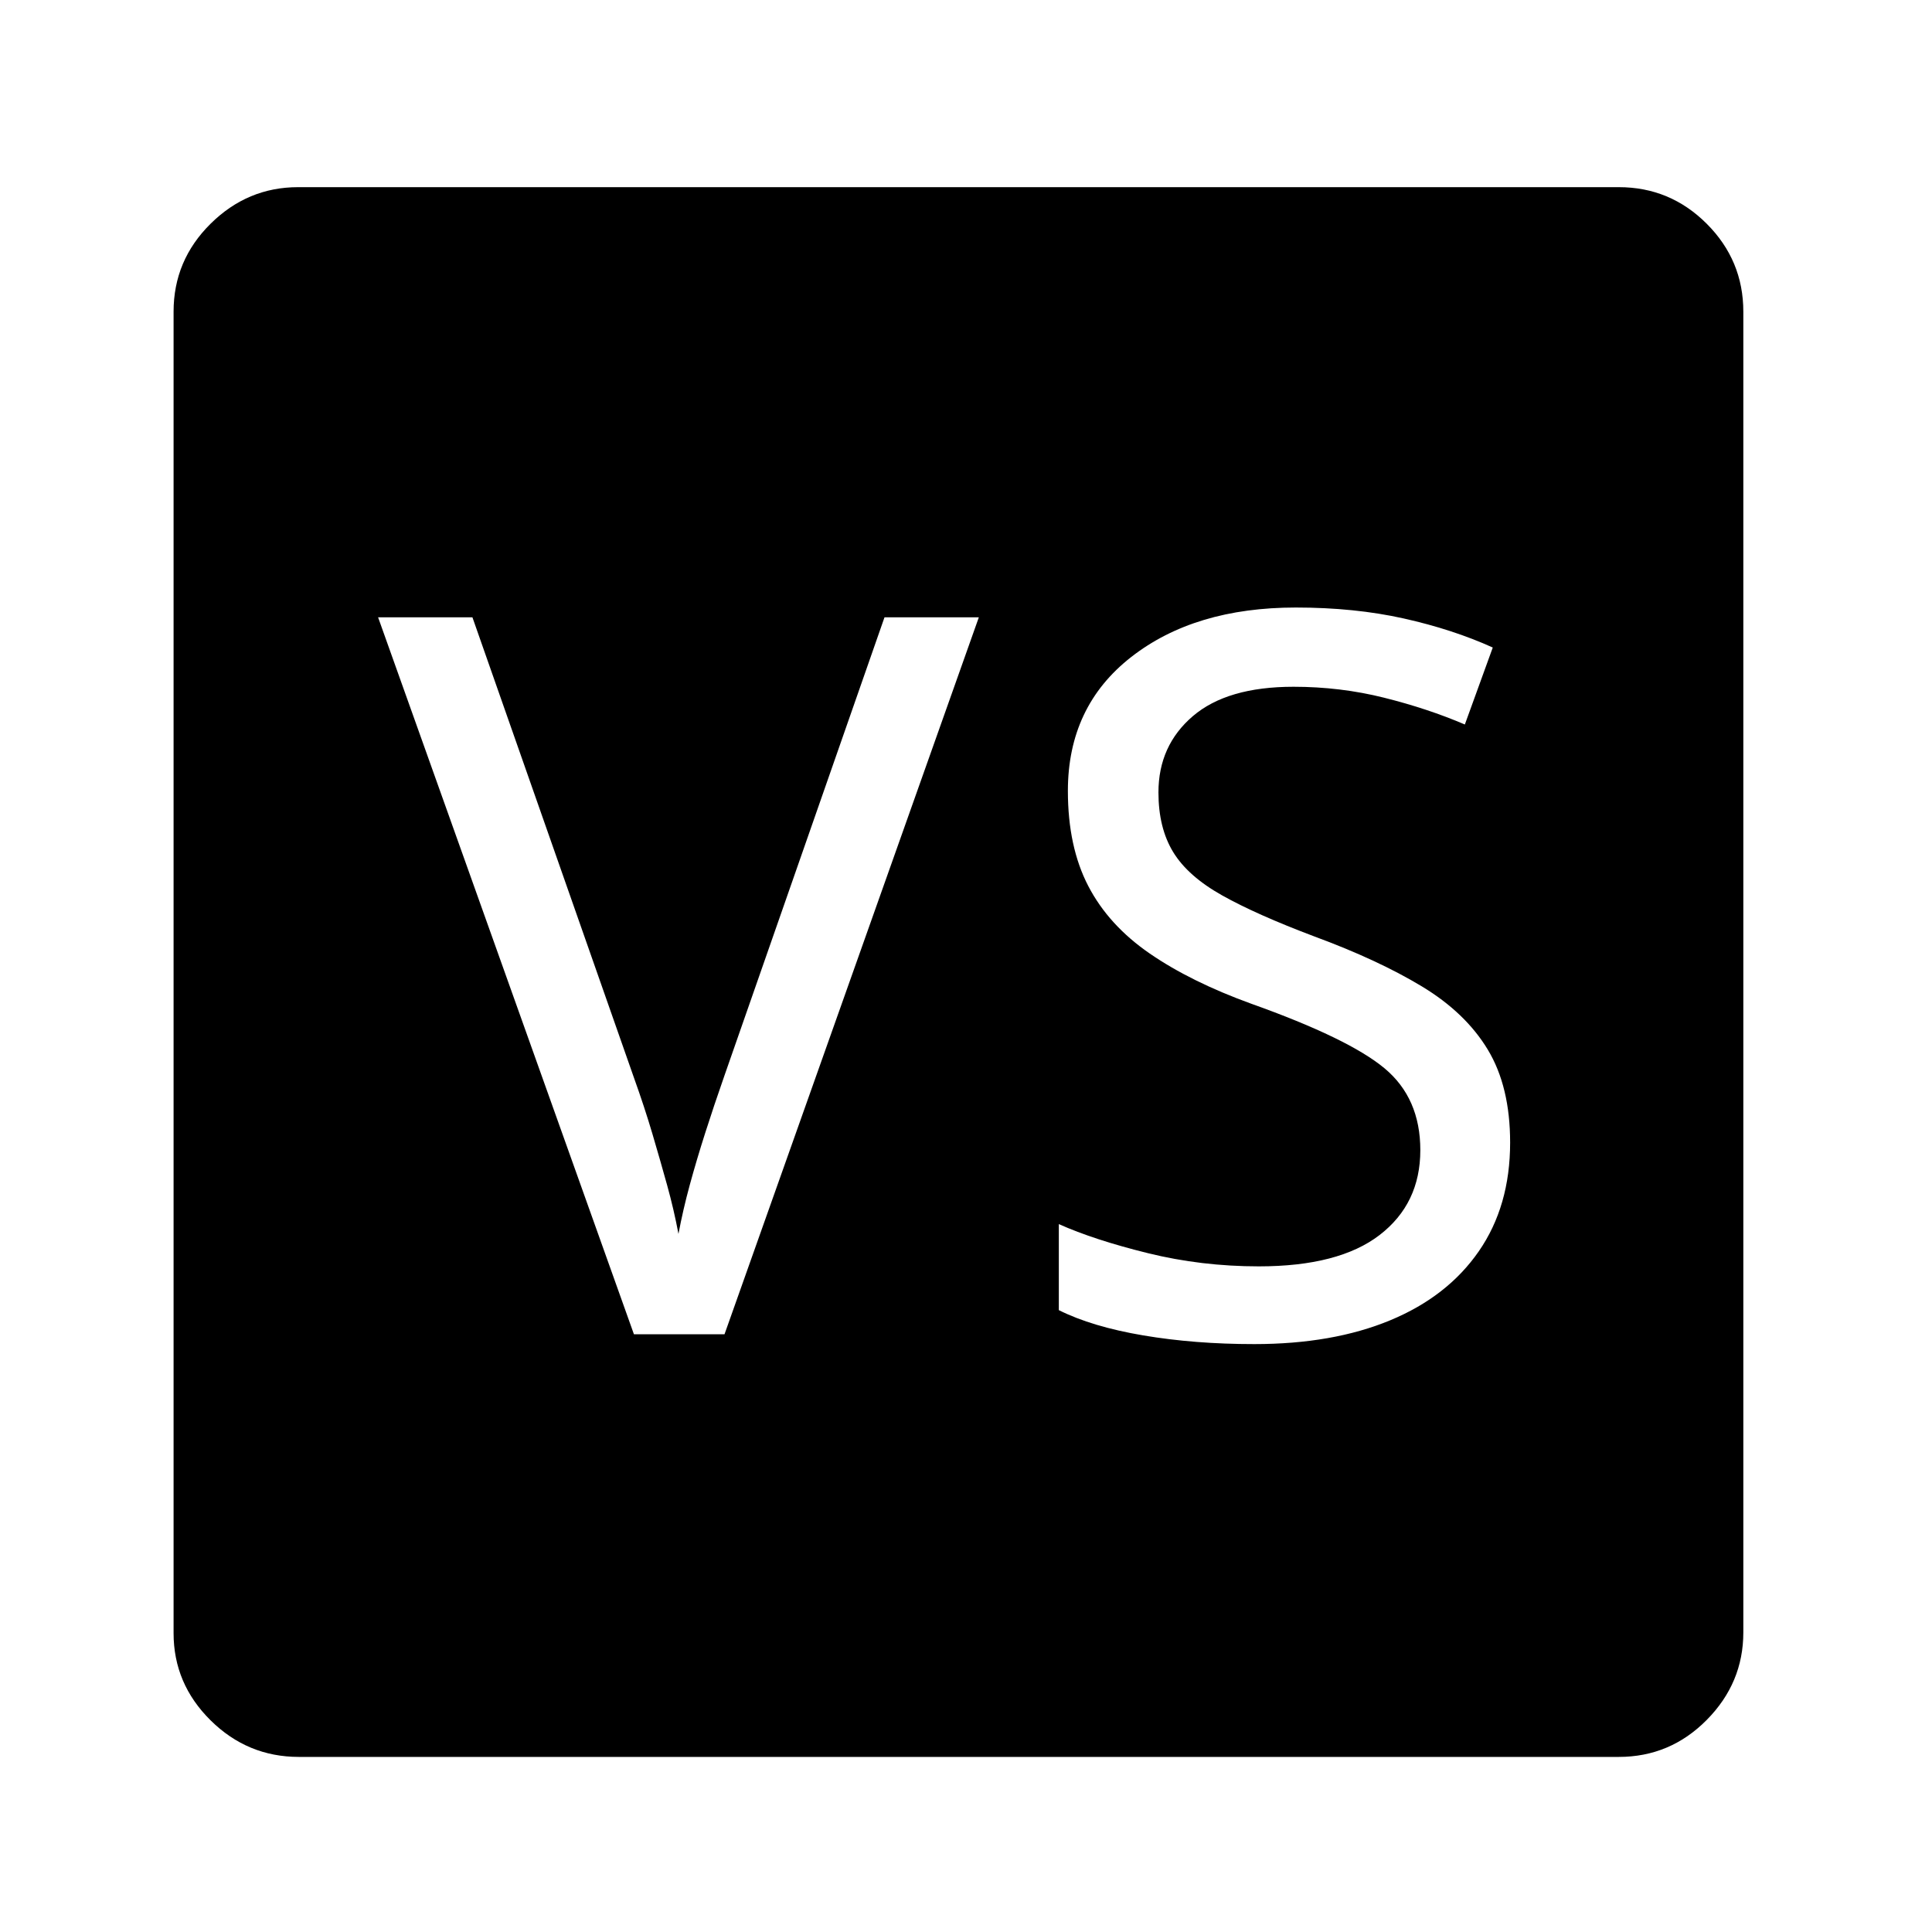 <?xml version="1.0" standalone="no"?>
<!DOCTYPE svg PUBLIC "-//W3C//DTD SVG 1.1//EN" "http://www.w3.org/Graphics/SVG/1.1/DTD/svg11.dtd" >
<svg xmlns="http://www.w3.org/2000/svg" xmlns:xlink="http://www.w3.org/1999/xlink" version="1.1" viewBox="30 -350 2560 2560">
   <path fill="currentColor"
d="M870 1418h120l337 -950h-125l-212 607q-14 40 -25.5 76t-20.5 69t-15 65q-6 -32 -15 -64.5t-19.5 -68t-24.5 -74.5l-214 -610h-125zM1692 1431q104 0 180 -31.5t117.5 -91.5t41.5 -144q0 -74 -29.5 -123t-87.5 -84t-142 -66q-77 -29 -122.5 -54.5t-65 -57.5t-19.5 -79
q0 -62 45.5 -101t133.5 -39q62 0 120 14.5t107 35.5l37 -102q-53 -24 -118 -38.5t-143 -14.5q-134 0 -218 65.5t-84 177.5q0 74 27 126t81.5 89.5t134.5 66.5q129 46 176.5 85.5t47.5 108.5q0 71 -54 112.5t-160 41.5q-76 0 -147 -17.5t-118 -38.5v114q44 22 112 33.5
t147 11.5zM426 1978q-68 0 -117 -48.5t-49 -115.5v-1751q0 -68 49 -116.5t116 -48.5h1750q68 0 116.5 48.5t48.5 116.5v1750q0 67 -48.5 116t-116.5 49h-1749z" />
</svg>
